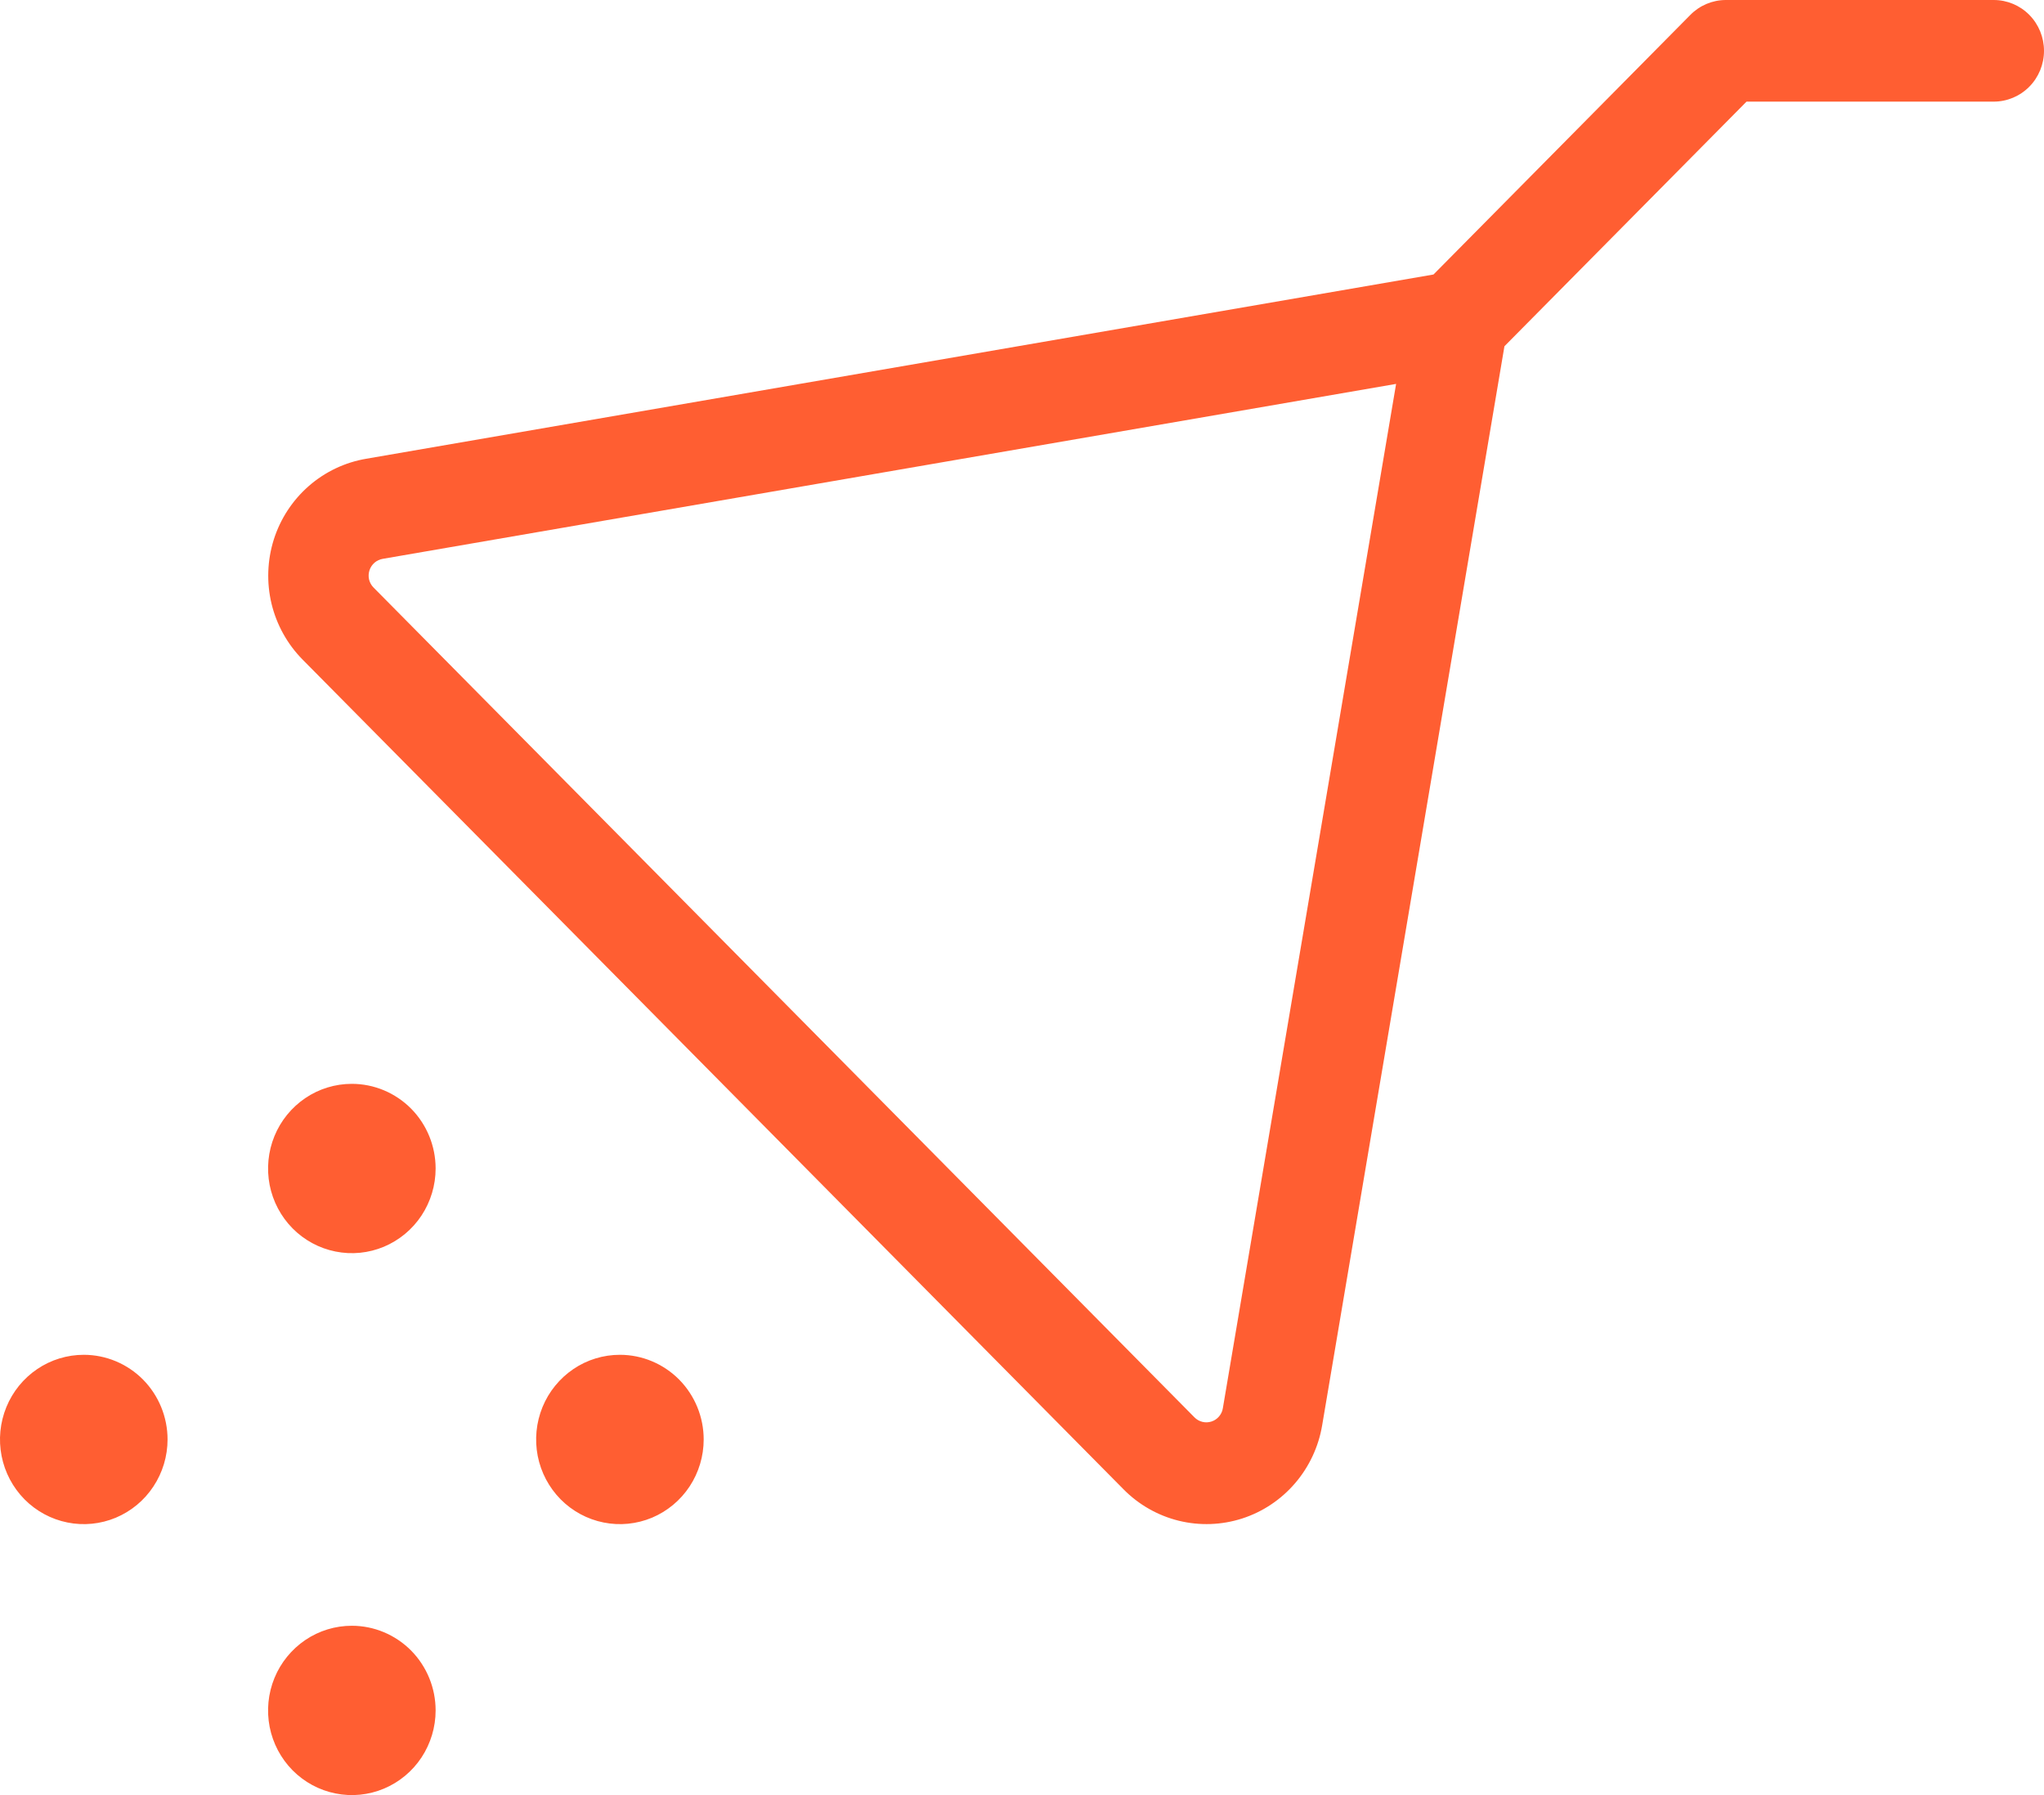 <svg xmlns="http://www.w3.org/2000/svg" width="41" height="36" viewBox="0 0 41 36" fill="none"><path d="M8.738 34.302C8.738 34.638 8.639 34.966 8.455 35.245C8.27 35.525 8.007 35.742 7.7 35.871C7.393 35.999 7.056 36.033 6.73 35.967C6.404 35.902 6.104 35.74 5.869 35.503C5.634 35.265 5.474 34.963 5.409 34.633C5.345 34.304 5.378 33.962 5.505 33.652C5.632 33.342 5.848 33.077 6.124 32.89C6.4 32.703 6.725 32.604 7.057 32.604C7.503 32.604 7.93 32.783 8.246 33.101C8.561 33.42 8.738 33.852 8.738 34.302ZM12.434 27.17C12.102 27.17 11.777 27.269 11.501 27.456C11.225 27.643 11.009 27.908 10.882 28.218C10.755 28.528 10.722 28.87 10.786 29.199C10.851 29.529 11.011 29.831 11.246 30.069C11.481 30.306 11.781 30.468 12.107 30.533C12.433 30.599 12.77 30.565 13.078 30.437C13.384 30.308 13.647 30.091 13.832 29.811C14.016 29.532 14.115 29.204 14.115 28.868C14.115 28.418 13.938 27.986 13.623 27.667C13.307 27.349 12.88 27.17 12.434 27.17ZM1.68 27.17C1.348 27.17 1.023 27.269 0.747 27.456C0.47 27.643 0.255 27.908 0.128 28.218C0.001 28.528 -0.033 28.87 0.032 29.199C0.097 29.529 0.257 29.831 0.492 30.069C0.727 30.306 1.027 30.468 1.353 30.533C1.678 30.599 2.016 30.565 2.323 30.437C2.63 30.308 2.893 30.091 3.077 29.811C3.262 29.532 3.361 29.204 3.361 28.868C3.361 28.418 3.184 27.986 2.869 27.667C2.553 27.349 2.126 27.17 1.68 27.17ZM7.057 21.736C6.725 21.736 6.4 21.835 6.124 22.022C5.848 22.209 5.632 22.474 5.505 22.784C5.378 23.094 5.345 23.436 5.409 23.765C5.474 24.095 5.634 24.397 5.869 24.635C6.104 24.872 6.404 25.034 6.73 25.099C7.056 25.165 7.393 25.131 7.7 25.003C8.007 24.874 8.27 24.657 8.455 24.377C8.639 24.098 8.738 23.77 8.738 23.434C8.738 22.984 8.561 22.552 8.246 22.233C7.93 21.915 7.503 21.736 7.057 21.736ZM41 1.019C41 1.289 40.894 1.548 40.705 1.739C40.516 1.93 40.259 2.038 39.992 2.038H35.033L30.177 6.944L26.521 28.583C26.449 29.013 26.261 29.415 25.978 29.745C25.695 30.075 25.328 30.32 24.916 30.453C24.505 30.585 24.065 30.601 23.645 30.498C23.226 30.395 22.842 30.177 22.537 29.868L6.069 13.227C5.764 12.918 5.548 12.53 5.446 12.105C5.345 11.681 5.361 11.236 5.492 10.82C5.624 10.404 5.867 10.033 6.194 9.747C6.521 9.461 6.92 9.272 7.346 9.2L28.754 5.505L33.904 0.301C34.092 0.109 34.348 0.001 34.615 0H39.992C40.259 0 40.516 0.107 40.705 0.298C40.894 0.489 41 0.749 41 1.019ZM28.004 7.699L7.679 11.207C7.618 11.217 7.56 11.244 7.513 11.284C7.466 11.325 7.43 11.378 7.411 11.438C7.392 11.497 7.389 11.561 7.403 11.622C7.418 11.683 7.449 11.739 7.493 11.783L23.96 28.425C24.003 28.469 24.058 28.5 24.119 28.515C24.179 28.53 24.242 28.527 24.301 28.508C24.36 28.489 24.412 28.454 24.452 28.407C24.493 28.359 24.52 28.301 24.529 28.24L28.004 7.699Z" fill="#FF5E32"></path></svg>
